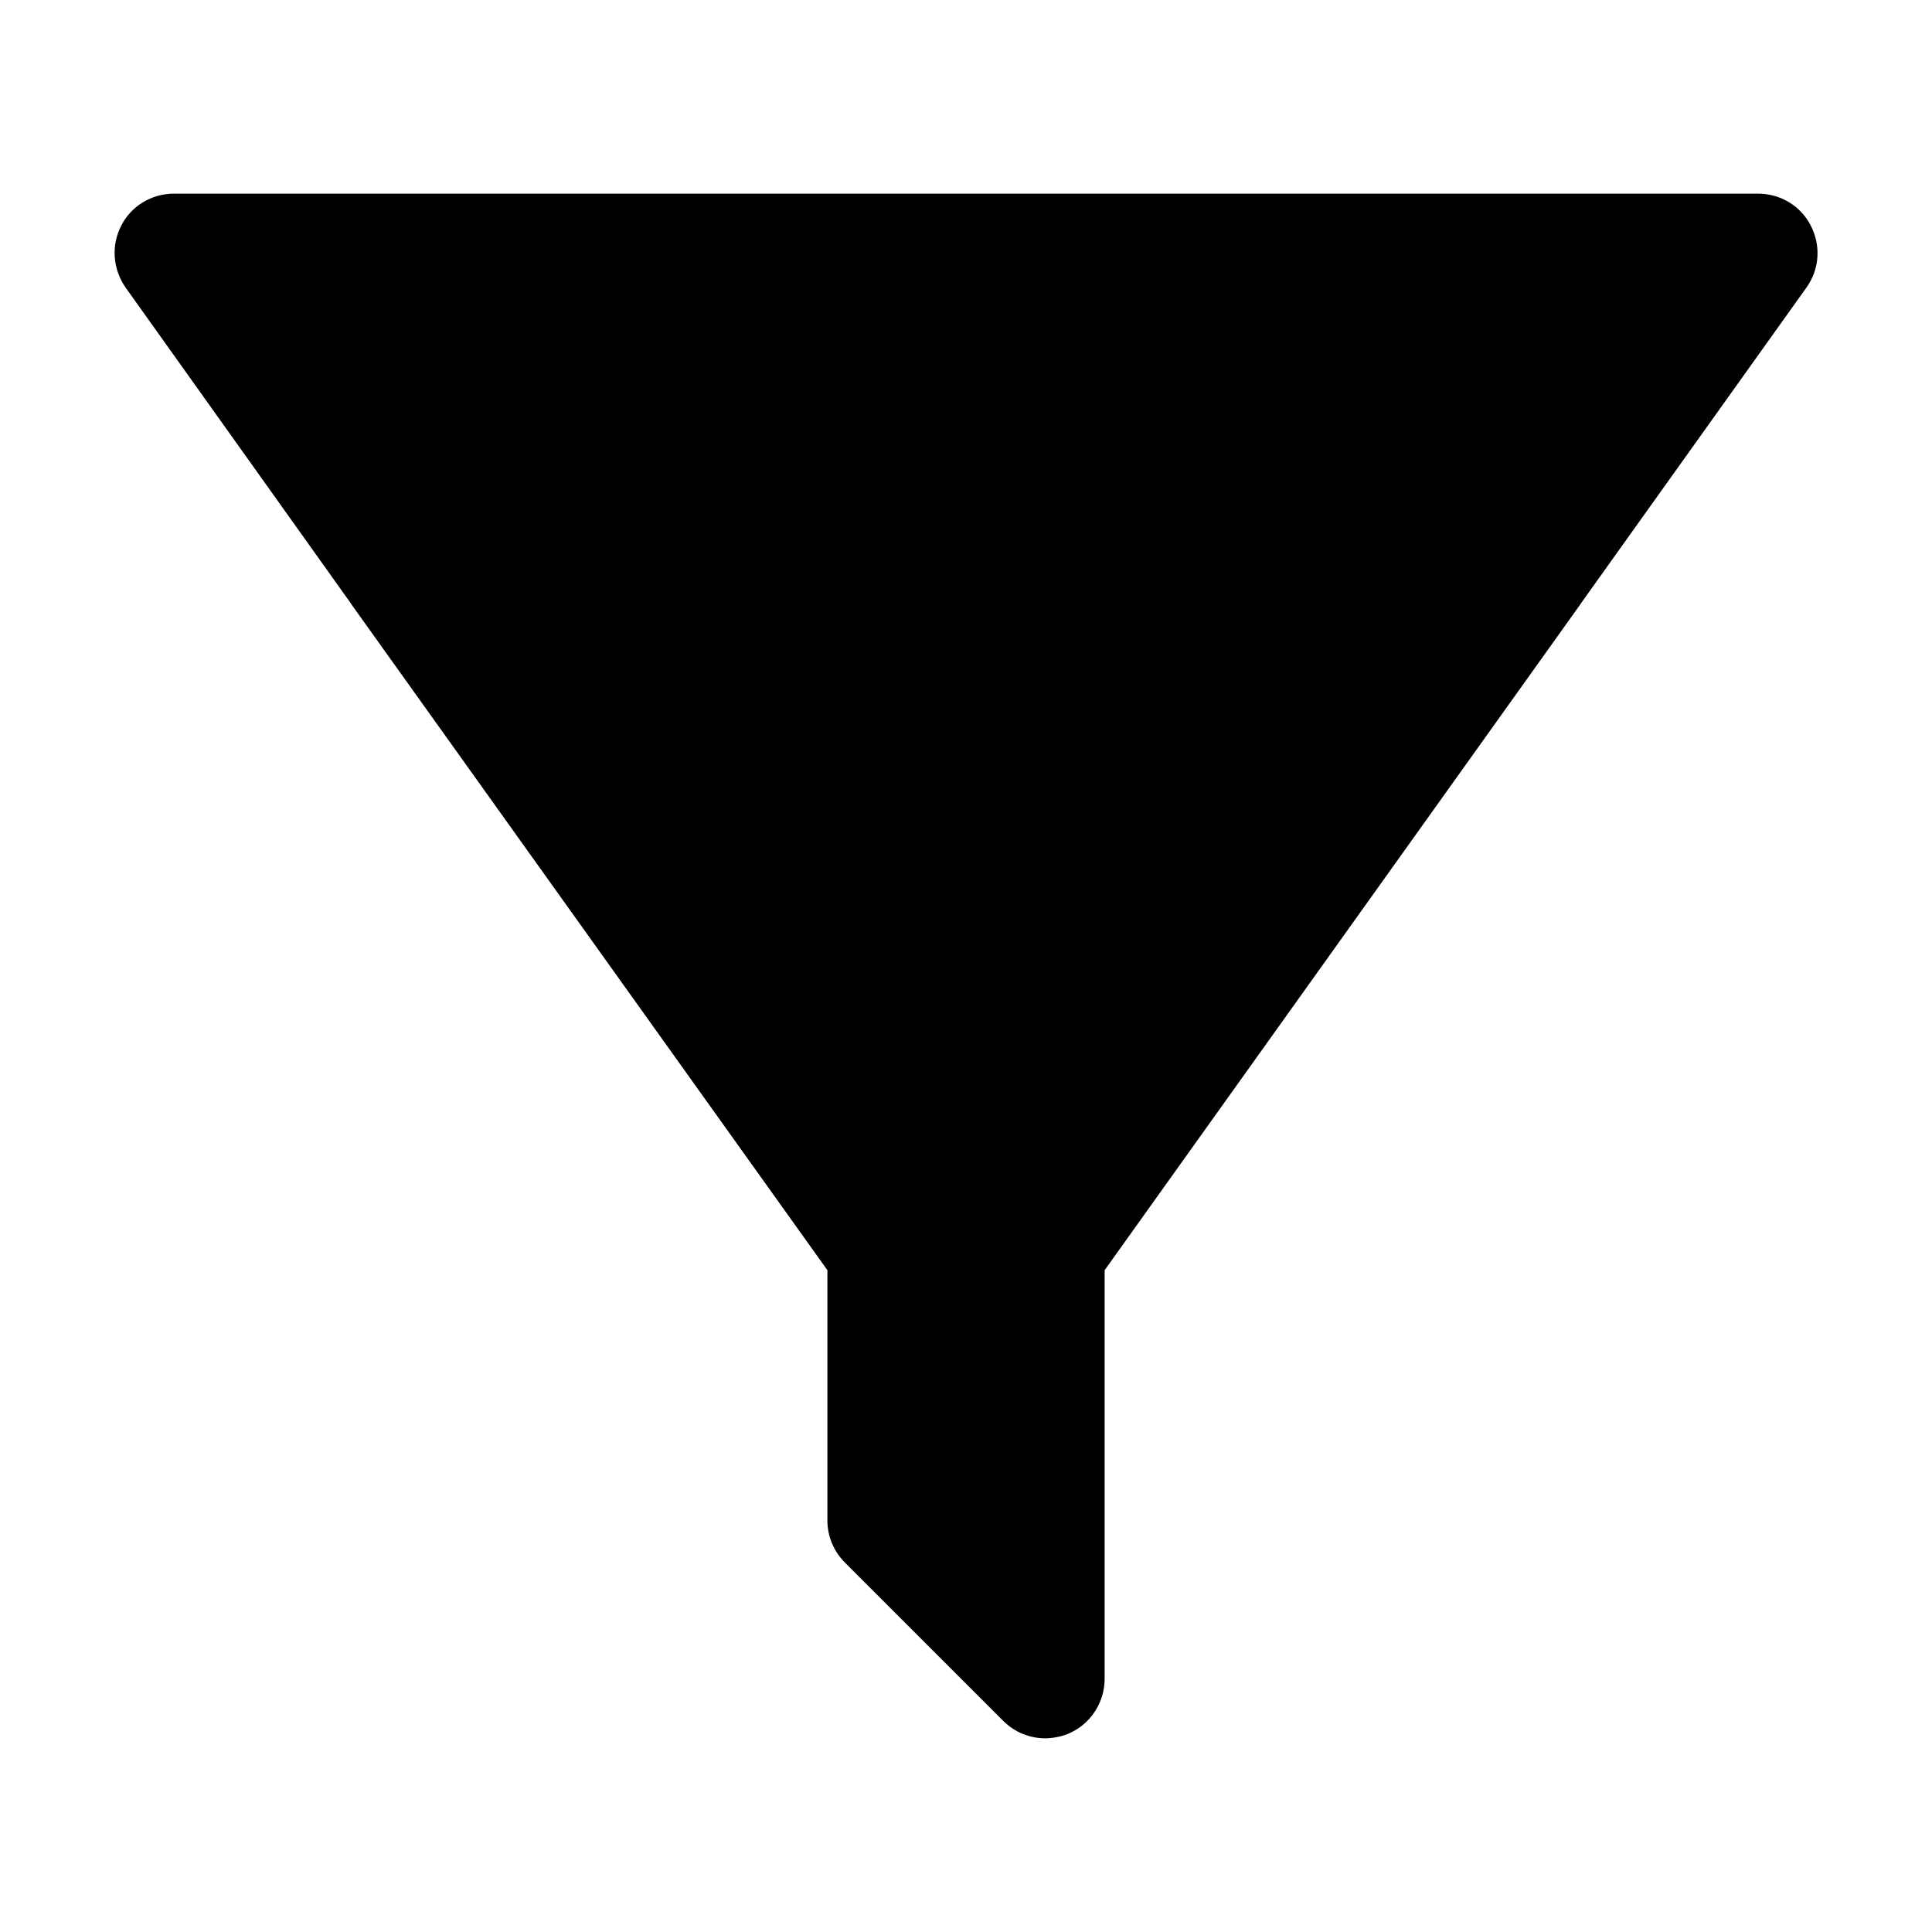 <?xml version="1.0" encoding="UTF-8"?>
<!-- Uploaded to: SVG Repo, www.svgrepo.com, Generator: SVG Repo Mixer Tools -->
<svg fill="#000000" width="800px" height="800px" version="1.1" viewBox="144 144 512 512" xmlns="http://www.w3.org/2000/svg">
 <path d="m236.79 303.64c0.105 0.211 0.316 0.418 0.418 0.629l126.06 176.34v66.332c0 4.199 1.68 8.188 4.617 11.125l41.984 41.984c3.043 3.043 7.031 4.617 11.125 4.617 1.996 0 4.094-0.418 5.984-1.156 5.879-2.414 9.762-8.188 9.762-14.59v-108.31l126.06-176.44c0.105-0.211 0.316-0.418 0.418-0.629l59.512-83.34c3.465-4.828 3.883-11.125 1.156-16.375-2.625-5.25-8.082-8.504-13.961-8.504h-419.84c-5.879 0-11.336 3.254-13.961 8.5-2.731 5.246-2.203 11.547 1.156 16.375z"/>
</svg>